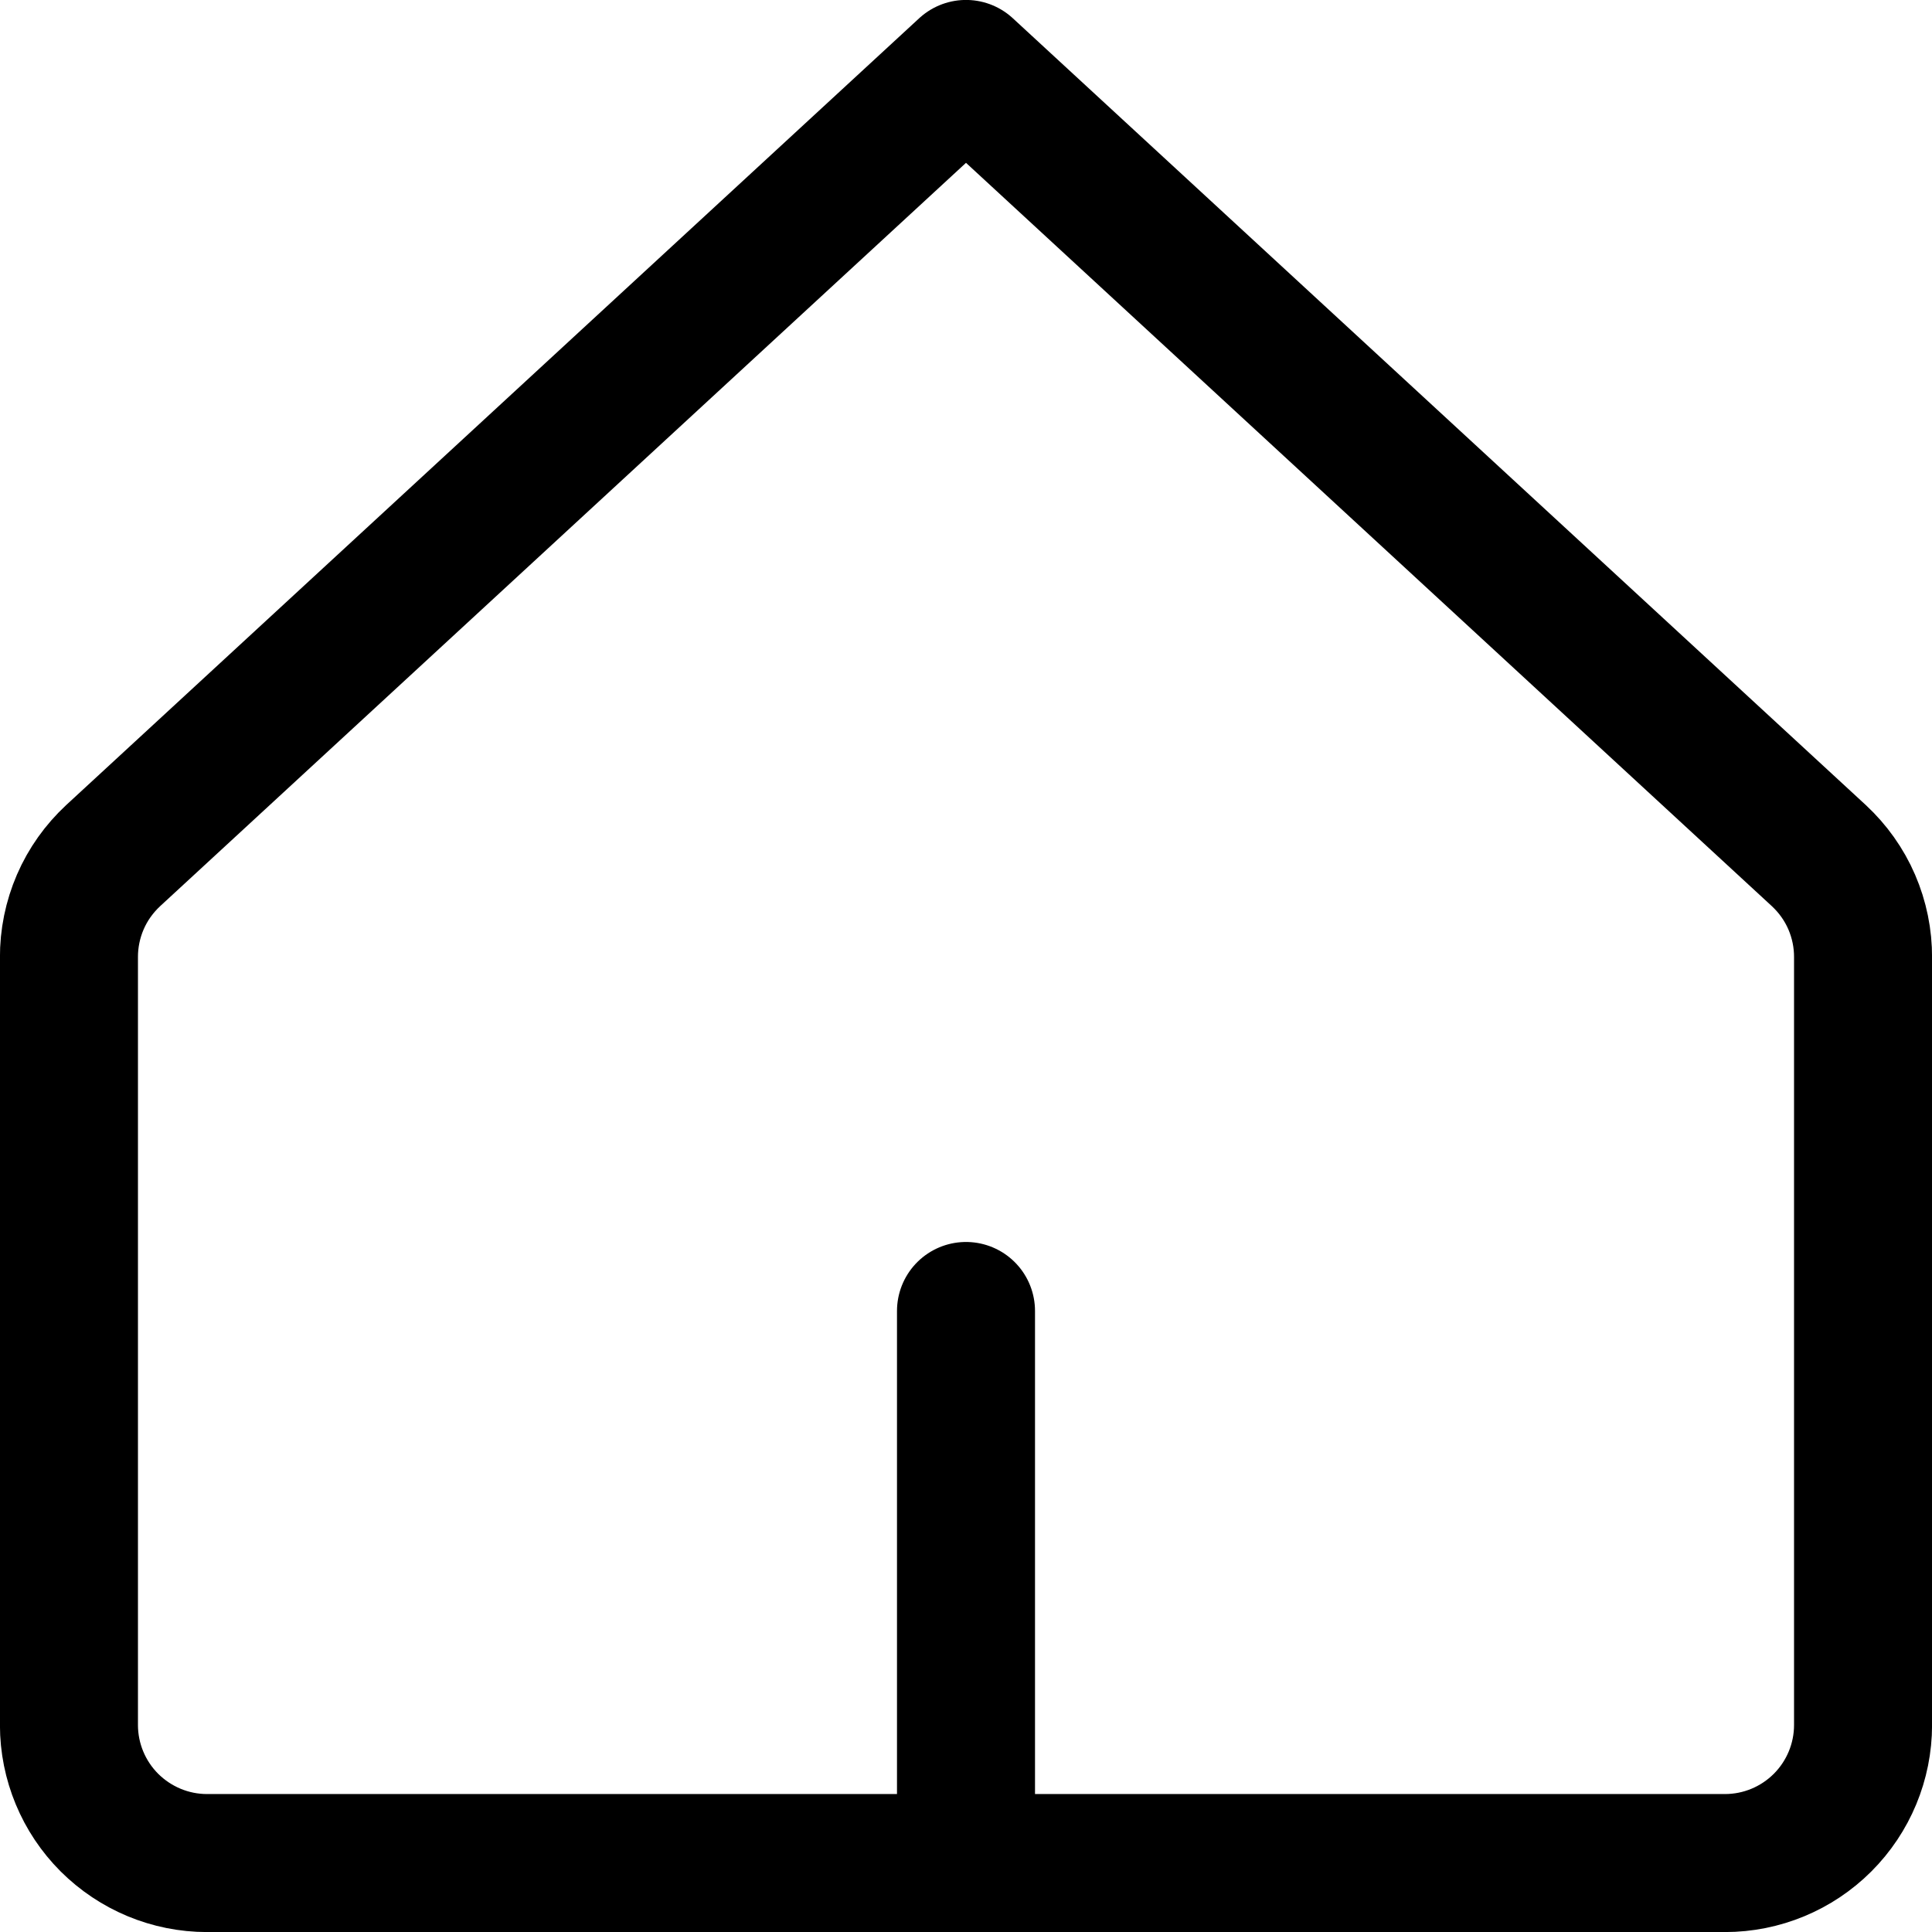 <svg width="16" height="16" viewBox="0 0 16 16" fill="none" xmlns="http://www.w3.org/2000/svg">
<g id="home-3--home-house-roof-shelter" clip-path="url(#clip0_2_38)">
<g id="home-3--home-house-roof-shelter_2">
<path id="Vector" d="M15.429 7.931C15.43 7.773 15.398 7.616 15.335 7.47C15.272 7.324 15.179 7.194 15.063 7.086L8 0.571L0.937 7.086C0.821 7.194 0.728 7.324 0.665 7.47C0.602 7.616 0.57 7.773 0.571 7.931V14.286C0.571 14.589 0.692 14.88 0.906 15.094C1.121 15.308 1.411 15.429 1.714 15.429H14.286C14.589 15.429 14.88 15.308 15.094 15.094C15.308 14.88 15.429 14.589 15.429 14.286V7.931Z" stroke="black" stroke-width="1.143" stroke-linecap="round" stroke-linejoin="round"/>
<path id="Vector_2" d="M8 15.429V10.857" stroke="black" stroke-width="1.143" stroke-linecap="round" stroke-linejoin="round"/>
</g>
</g>
<defs>
<clipPath id="clip0_2_38">
<rect width="16" height="16" fill="white"/>
</clipPath>
</defs>
</svg>
